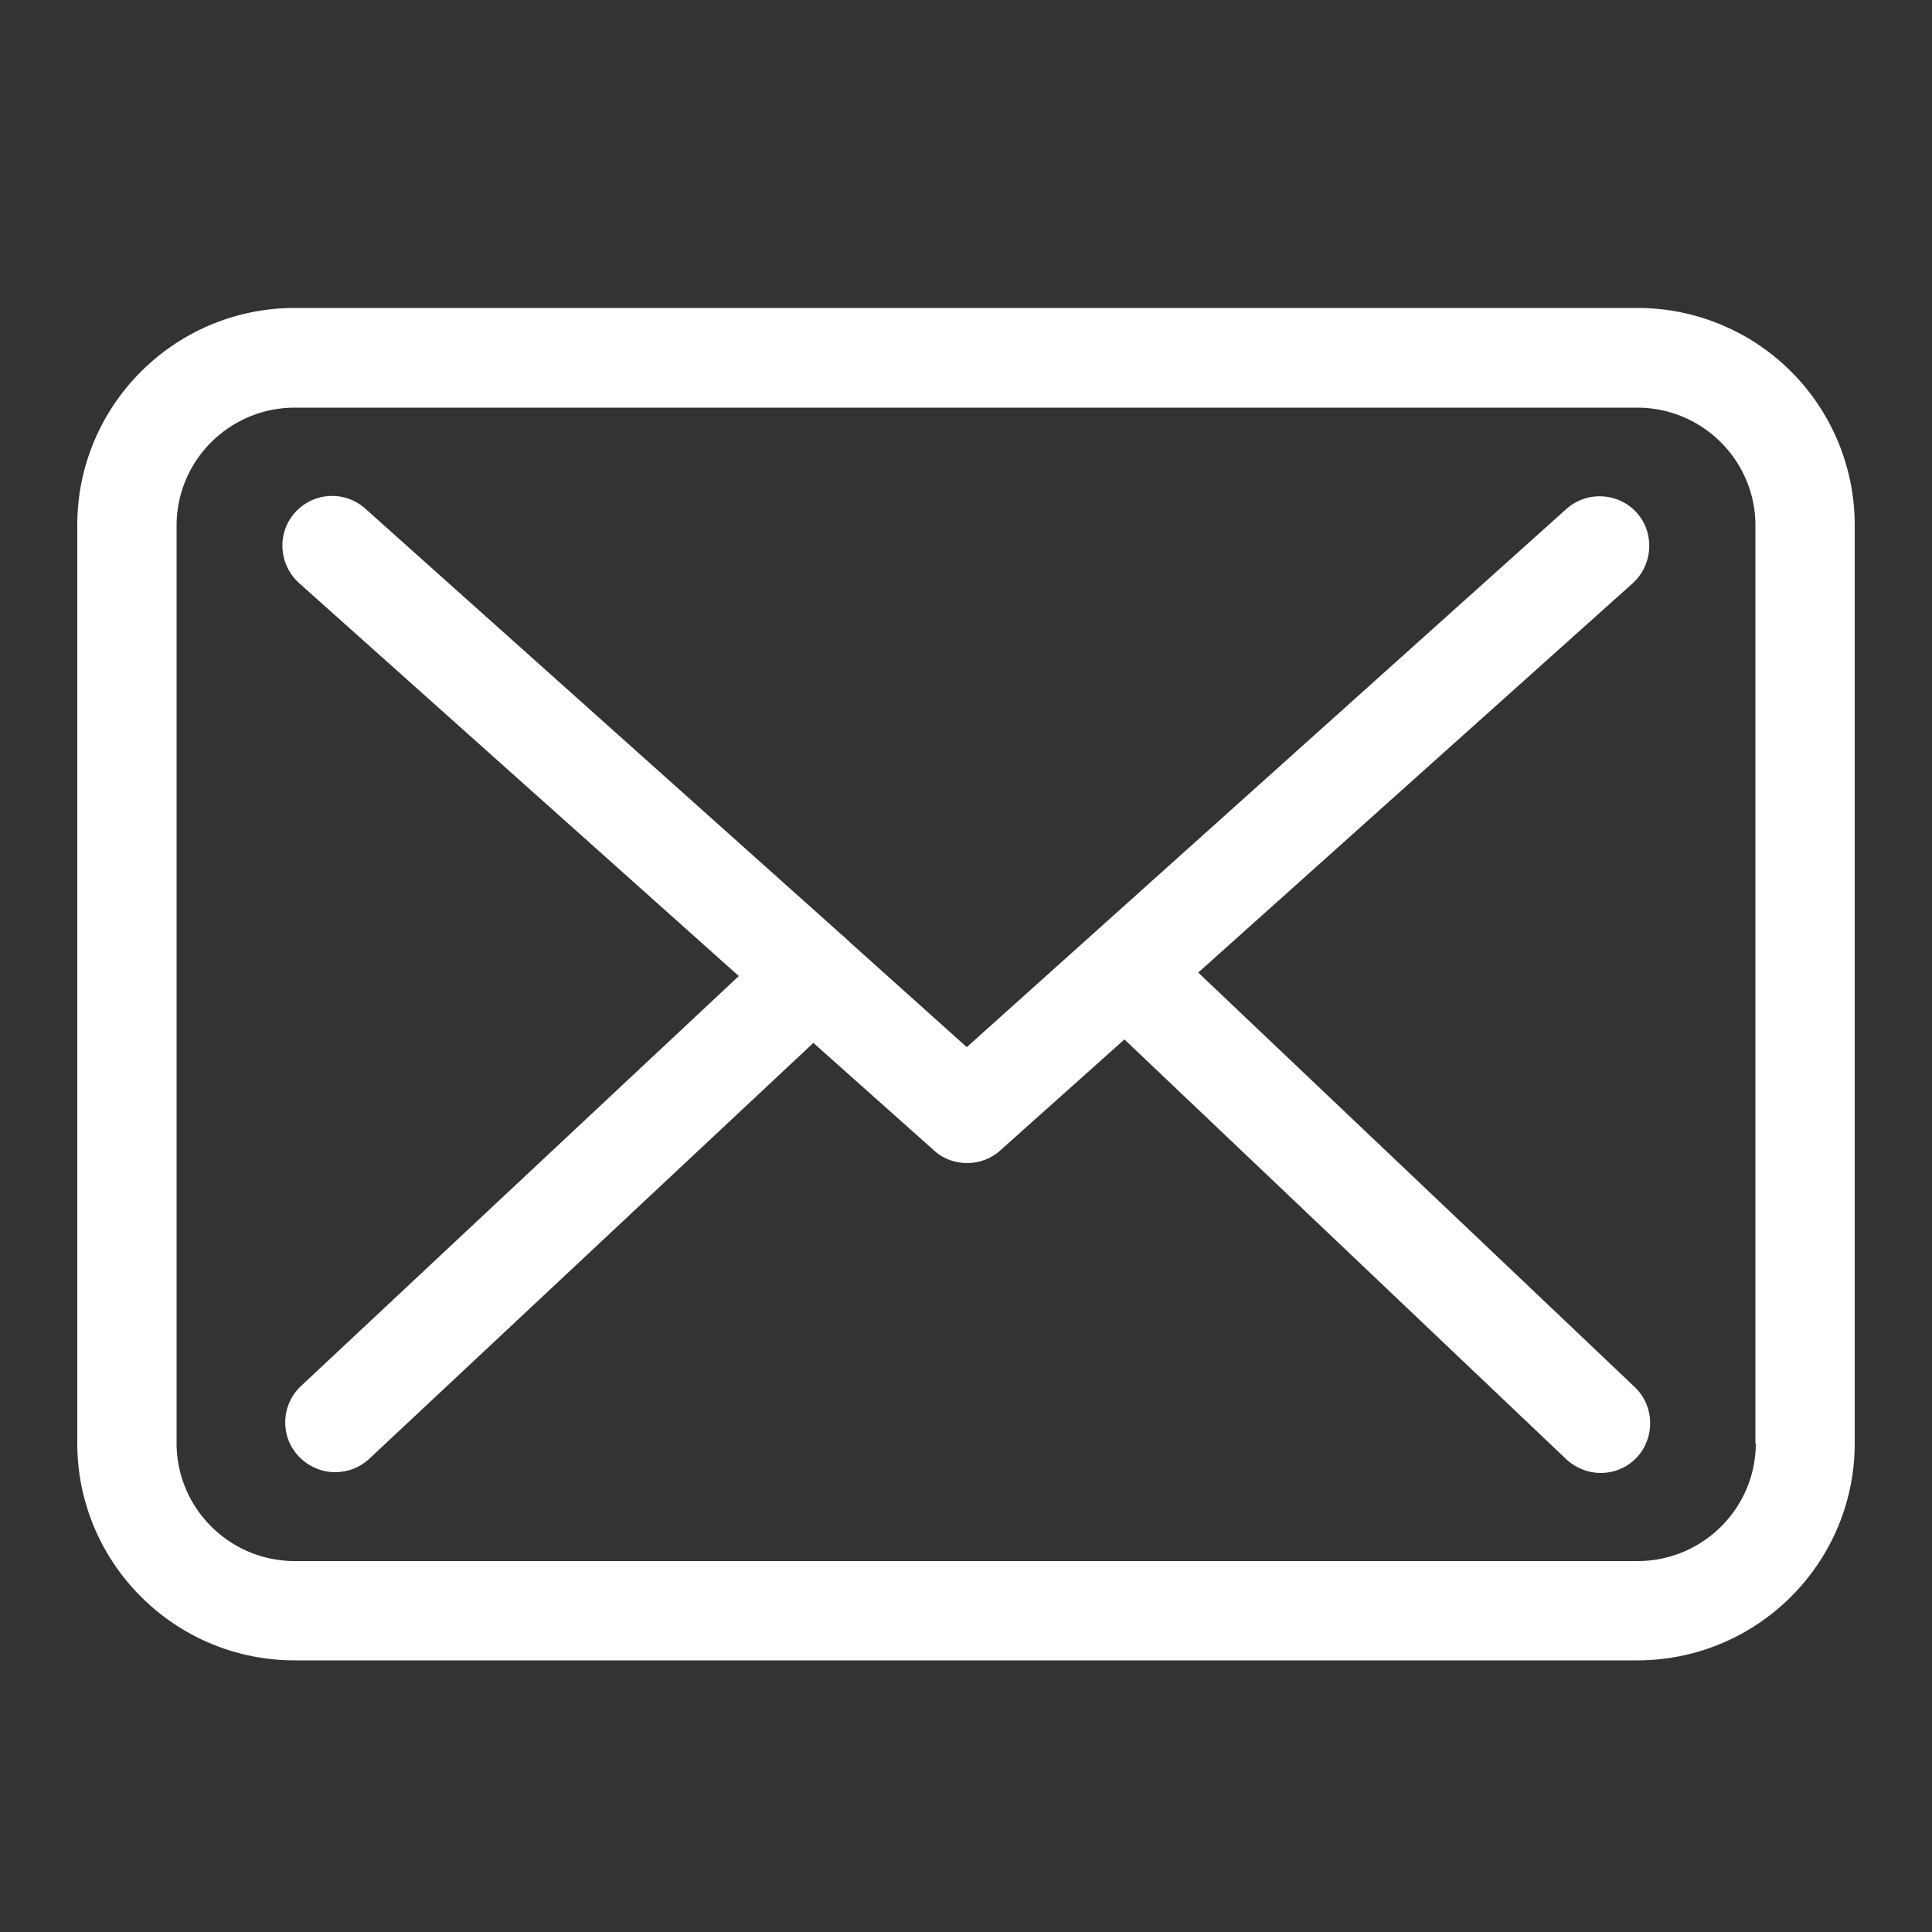 <svg version="1.2" baseProfile="tiny-ps" xmlns="http://www.w3.org/2000/svg" viewBox="0 0 50 50" width="50" height="50"><rect x="0" y="0" width="50" height="50" fill="#333333" stroke="none"/><style>.shp0{fill:#fff}</style><path fill-rule="evenodd" class="shp0" d="M48 13.6v23.75c0 3.1-2.52 5.62-5.63 5.62H7.63C4.52 42.97 2 40.45 2 37.35V13.59c0-3.1 2.52-5.62 5.63-5.62h34.75A5.62 5.62 0 0 1 48 13.6m-2.57 23.75V13.6c0-1.68-1.37-3.05-3.06-3.05H7.63c-1.69 0-3.06 1.37-3.06 3.05v23.75c0 1.68 1.37 3.05 3.06 3.05h34.75c1.69 0 3.06-1.37 3.06-3.05z"/><path class="shp0" d="m31.01 25.17 11.25-10.08c.52-.48.57-1.29.1-1.82-.48-.53-1.29-.57-1.82-.1L25.02 27.1 22 24.39l-.02-.02c-.07-.07-.14-.13-.21-.19L9.45 13.16c-.53-.47-1.34-.43-1.82.11-.47.53-.42 1.34.11 1.82l11.38 10.17L7.79 35.87c-.52.49-.55 1.3-.06 1.82.26.27.6.41.94.41.32 0 .63-.11.88-.34l11.5-10.77 3.13 2.79c.24.22.55.32.85.32.31 0 .62-.11.86-.33l3.21-2.87 11.44 10.87c.25.23.57.35.88.35.35 0 .68-.13.94-.4.48-.52.46-1.33-.05-1.82z"/></svg>